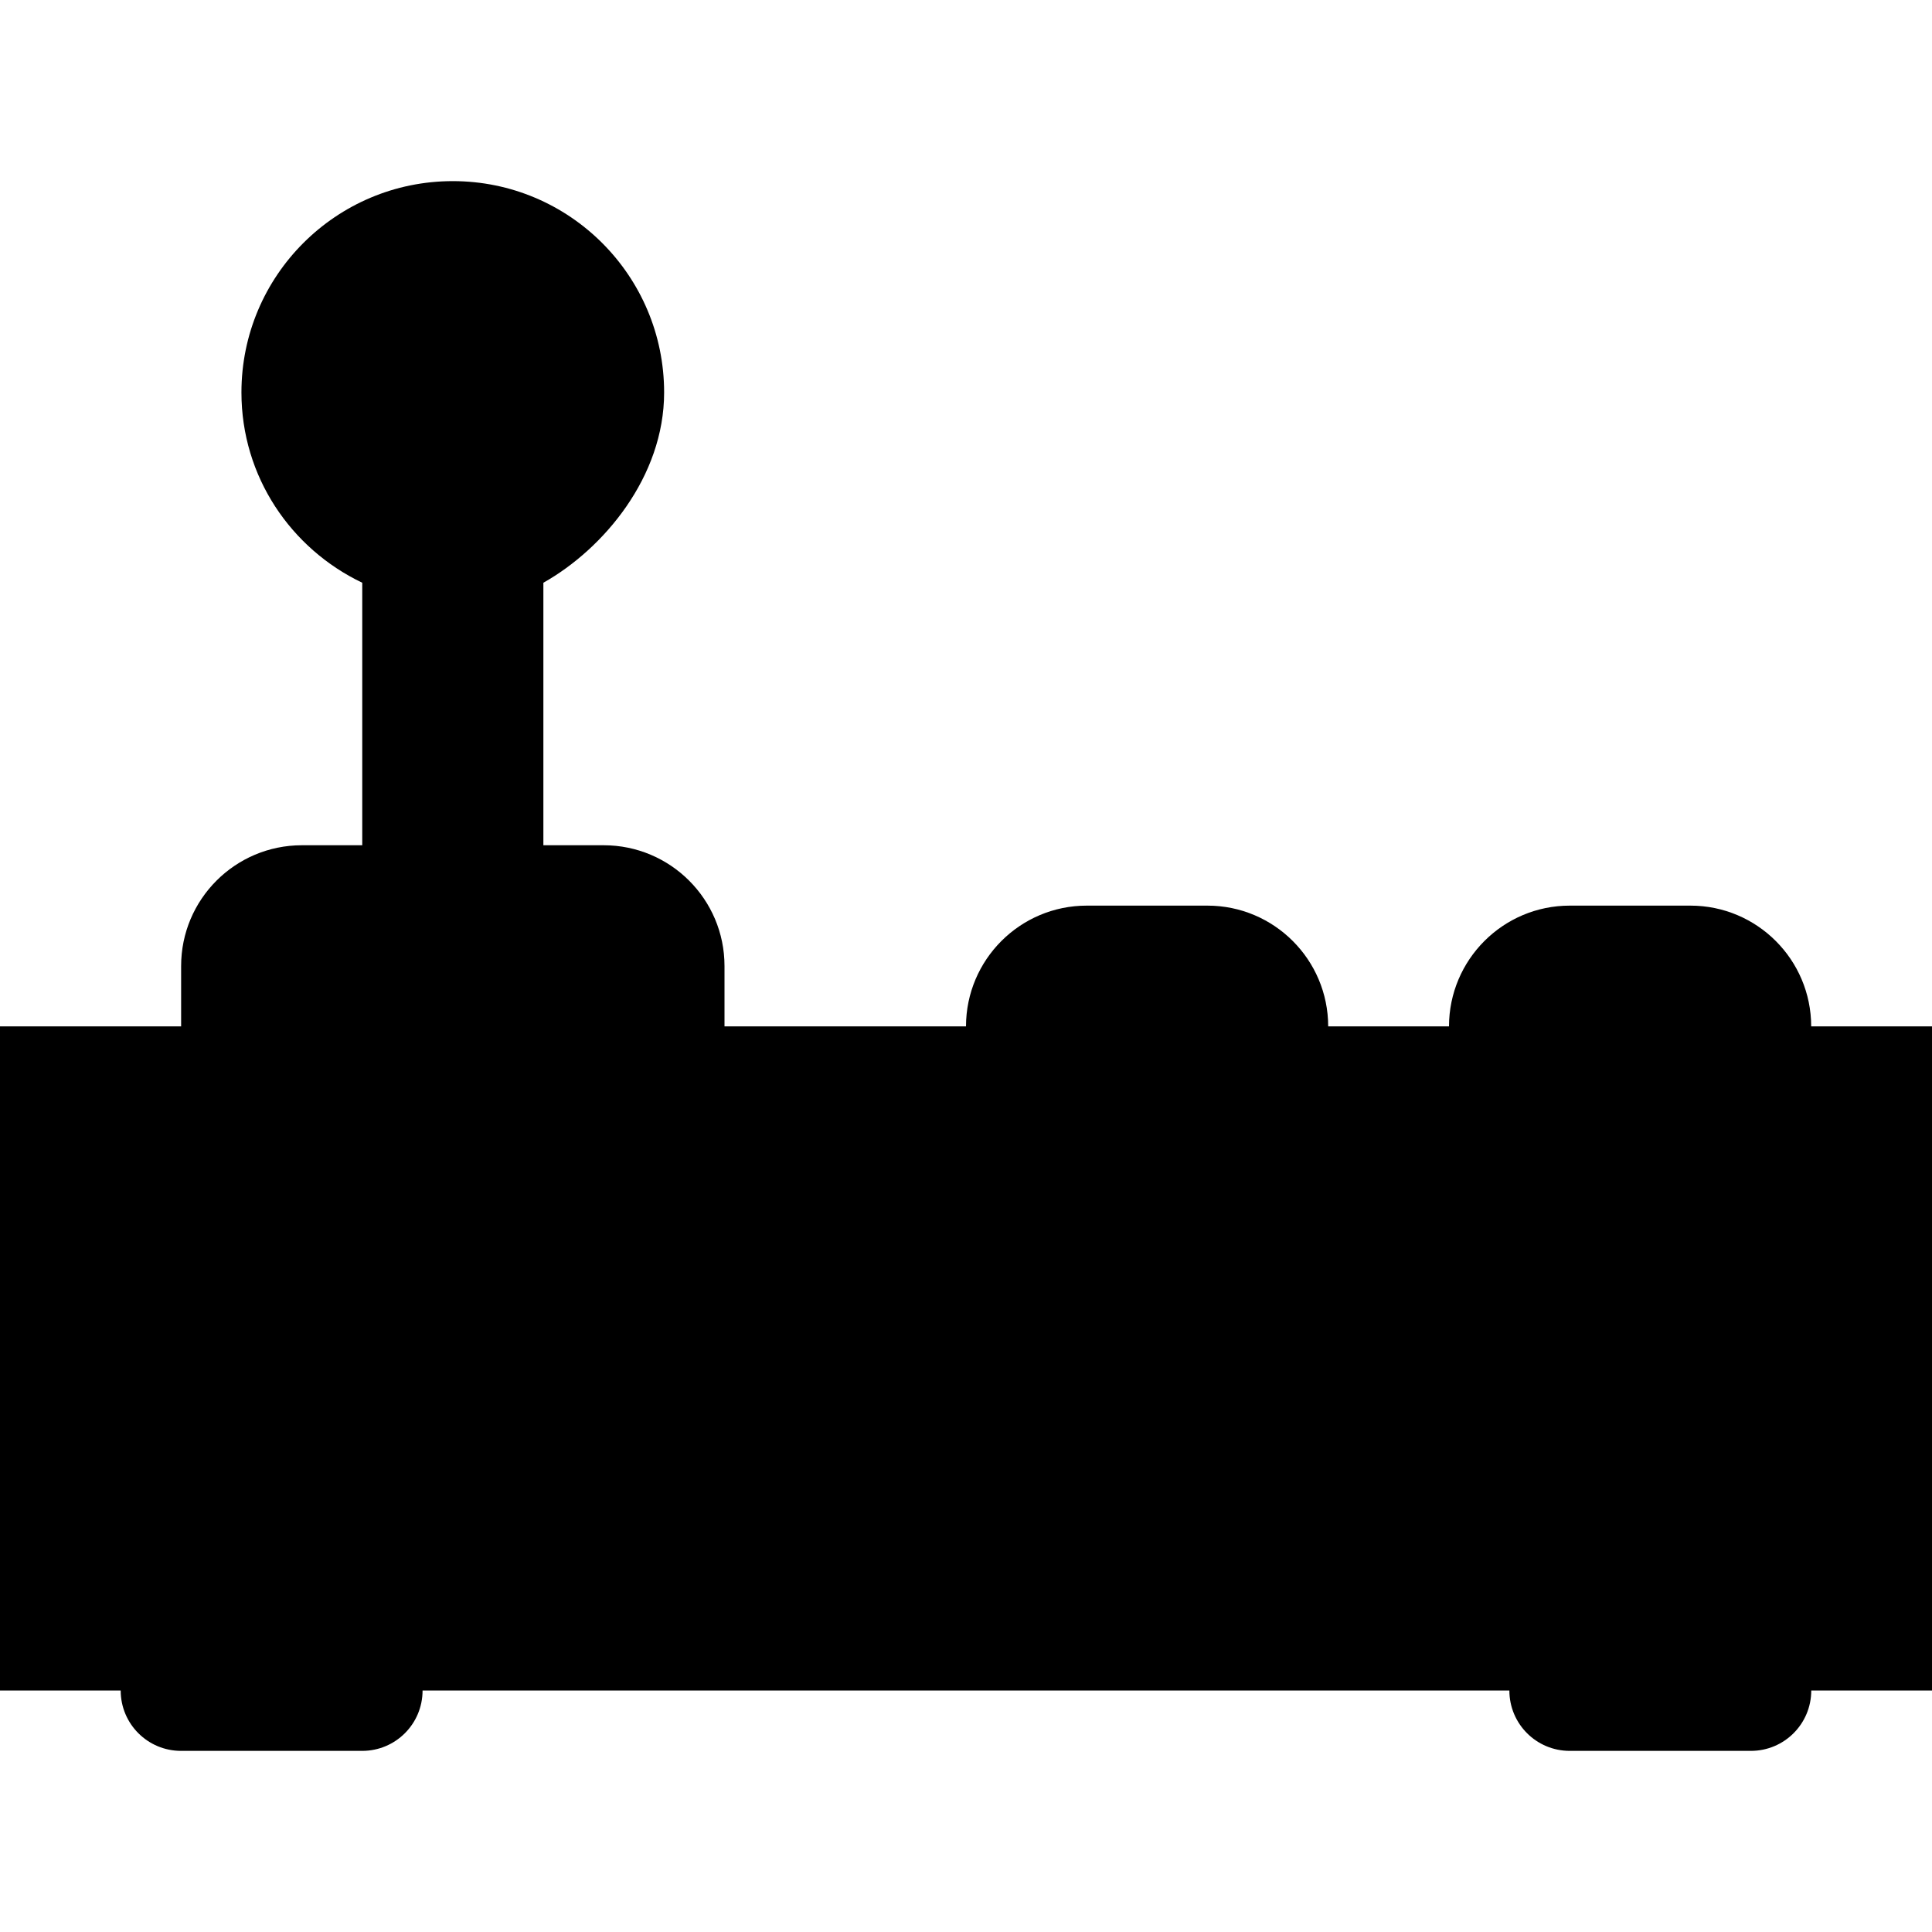 <?xml version="1.0" encoding="iso-8859-1"?>

<!DOCTYPE svg PUBLIC "-//W3C//DTD SVG 1.1//EN" "http://www.w3.org/Graphics/SVG/1.1/DTD/svg11.dtd">

<svg fill="#000000" version="1.1" xmlns="http://www.w3.org/2000/svg" xmlns:xlink="http://www.w3.org/1999/xlink"  width="800px"
	 height="800px" viewBox="0 0 32 26" xml:space="preserve">
<g id="joystick">
	<path d="M29.999,14c-0.001-1.104-0.896-2-2-2H26c-1.104,0-1.999,0.896-2,2h-2.001c-0.001-1.104-0.896-2-2-2H18
		c-1.104,0-1.999,0.896-2,2h-4v-1c0-1.104-0.896-2-2.001-2H9V6.652c1-0.563,2-1.757,2-3.151C11,1.568,9.433,0,7.5,0
		c-1.934,0-3.501,1.567-3.501,3.5C3.999,4.895,4.82,6.089,6,6.652V11H5c-1.104,0-2,0.896-2,2v1H0v11h1.999c0,0.553,0.447,1,1,1h3
		c0.553,0,1-0.447,1-1H25c0,0.553,0.447,1,1,1h3c0.553,0,1-0.447,1-1h2V14H29.999z"/>
</g>
<g id="Layer_1">
</g>
</svg>